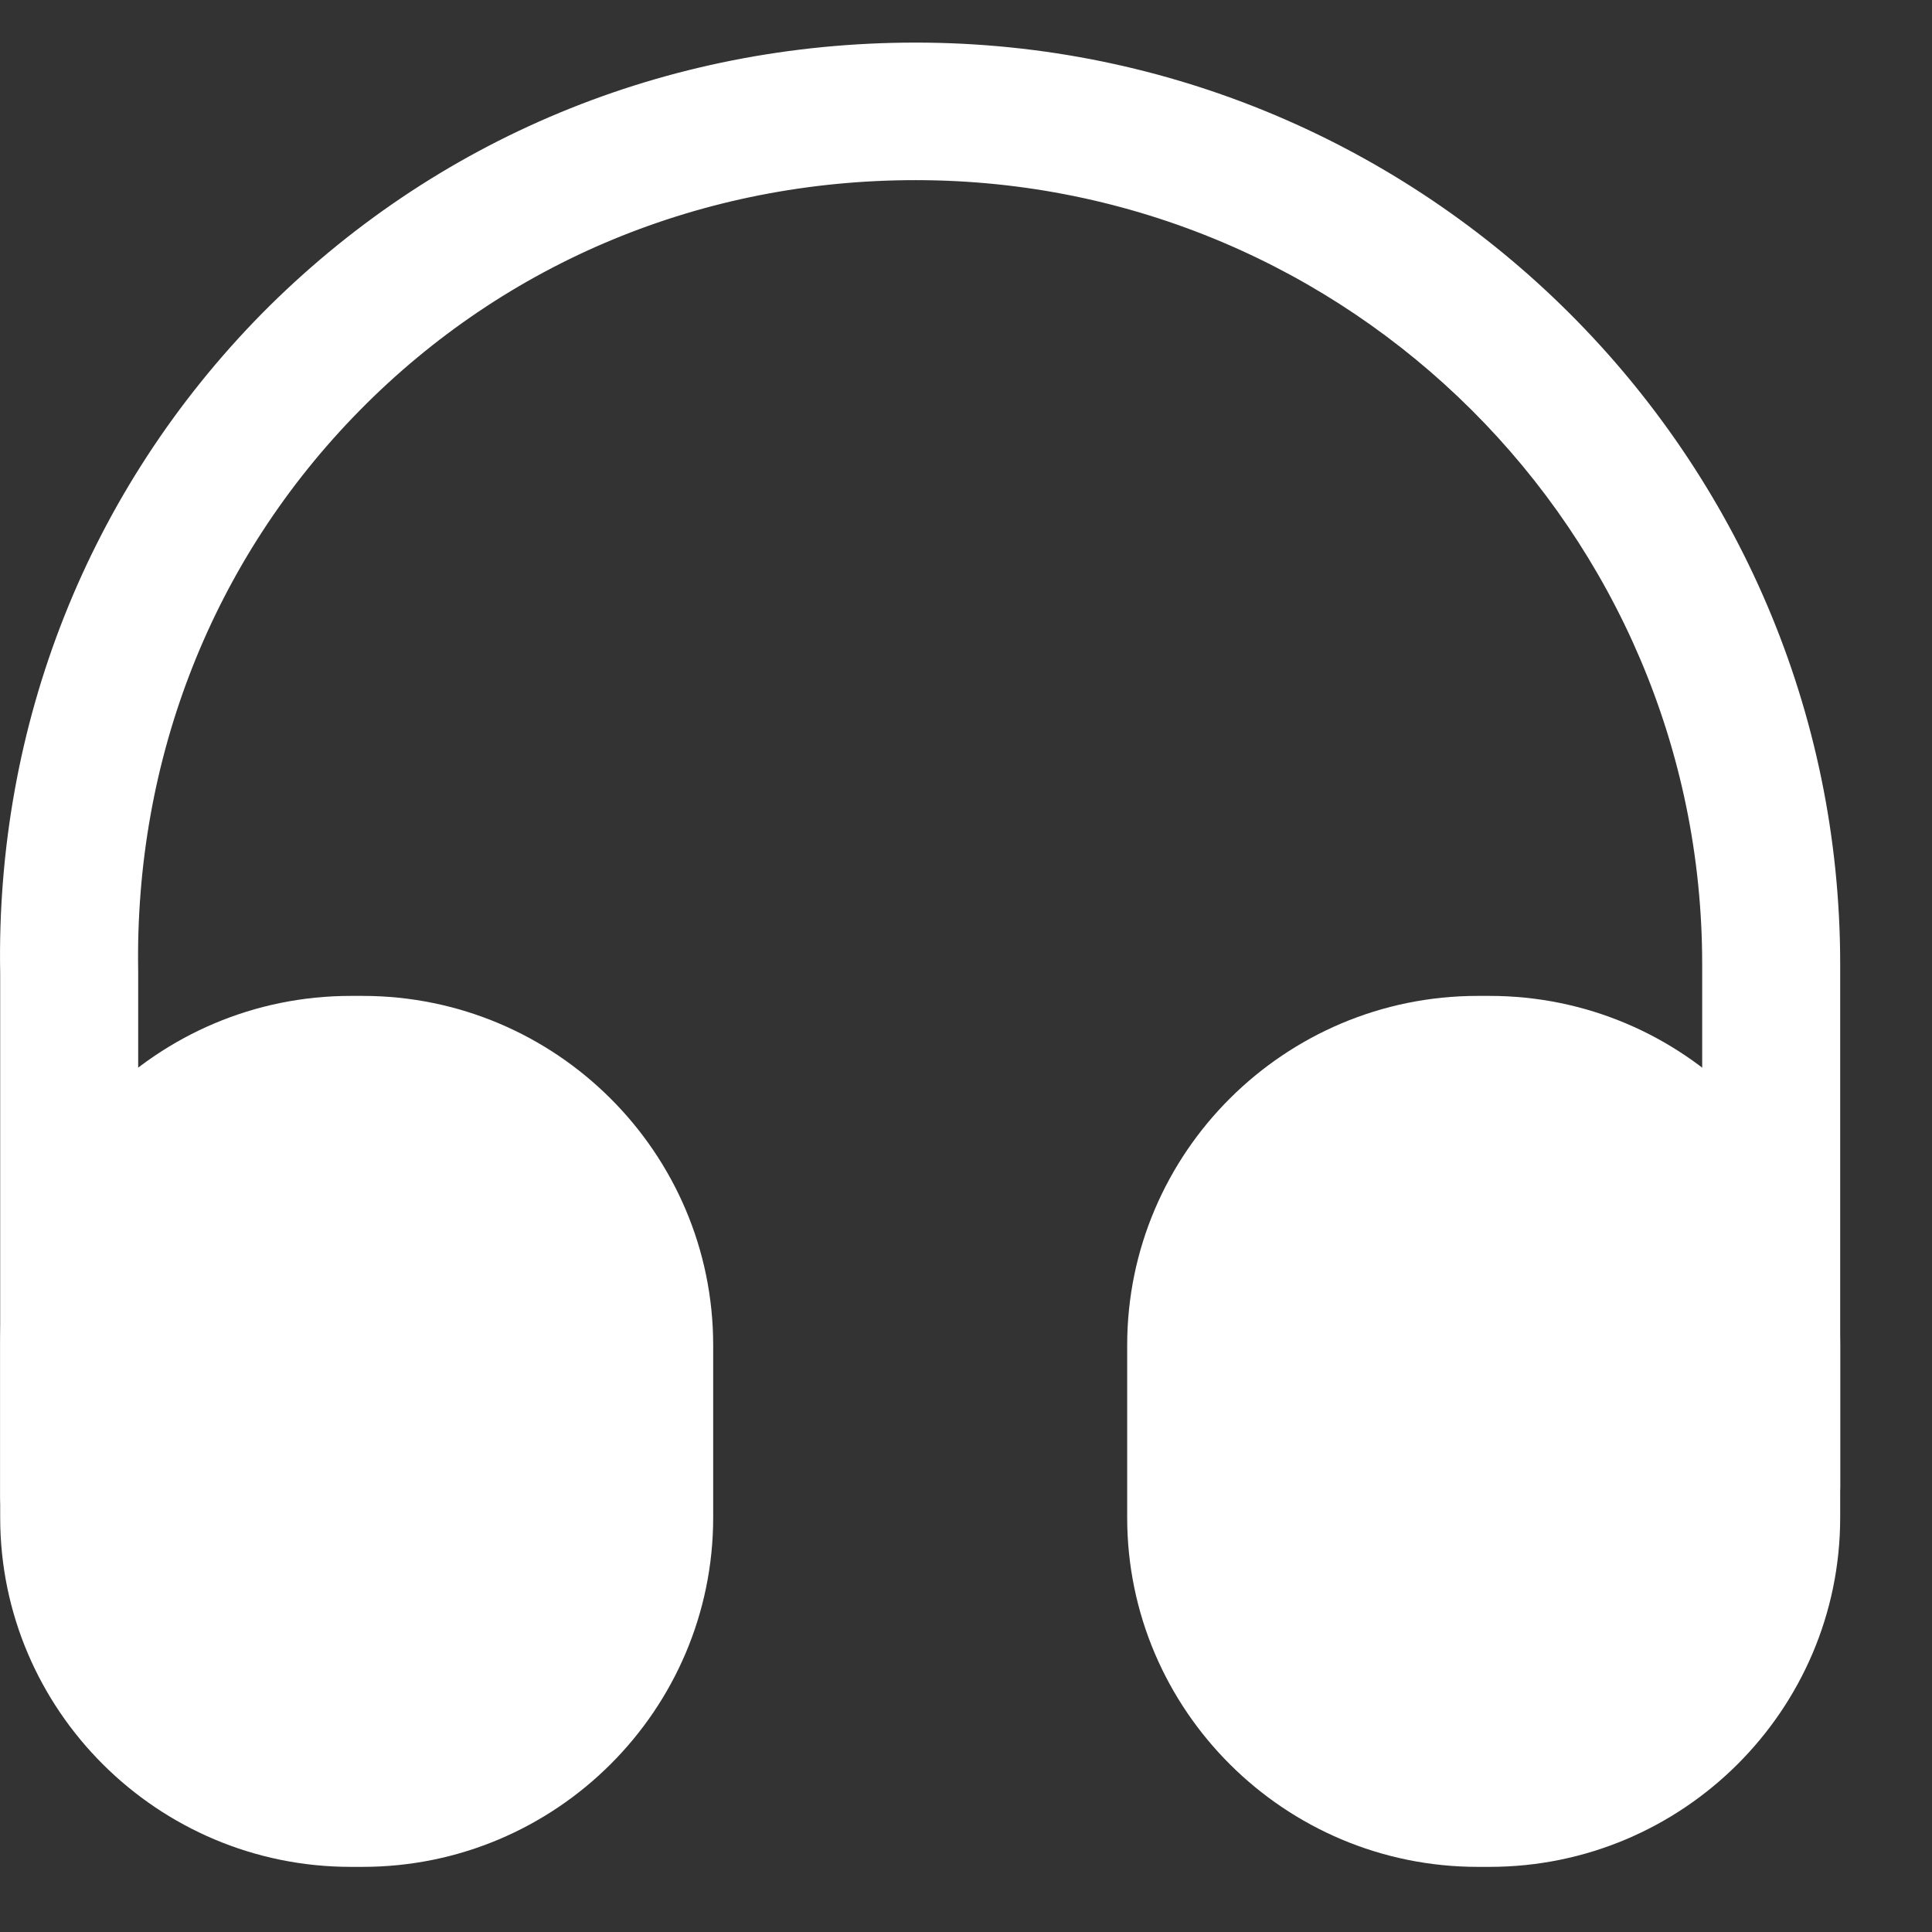<svg width="21" height="21" viewBox="0 0 21 21" fill="none" xmlns="http://www.w3.org/2000/svg">
<rect x="0" y="0" width="21" height="21" fill="#333333" stroke="none"/>
<path d="M0.752 17.005C0.342 17.005 0.002 16.666 0.002 16.258V10.578C-0.048 7.877 0.962 5.326 2.842 3.413C4.722 1.509 7.242 0.463 9.952 0.463C15.492 0.463 20.002 4.957 20.002 10.478V16.158C20.002 16.567 19.662 16.906 19.252 16.906C18.842 16.906 18.502 16.567 18.502 16.158V10.478C18.502 5.784 14.672 1.958 9.952 1.958C7.642 1.958 5.502 2.845 3.912 4.459C2.312 6.083 1.462 8.246 1.502 10.558V16.248C1.502 16.666 1.172 17.005 0.752 17.005Z" fill="white"/>
<path d="M3.942 10.825H3.812C1.712 10.825 0.002 12.529 0.002 14.622V16.495C0.002 18.588 1.712 20.292 3.812 20.292H3.942C6.042 20.292 7.752 18.588 7.752 16.495V14.622C7.752 12.529 6.042 10.825 3.942 10.825Z" fill="white"/>
<path d="M16.192 10.825H16.062C13.962 10.825 12.252 12.529 12.252 14.622V16.495C12.252 18.588 13.962 20.292 16.062 20.292H16.192C18.292 20.292 20.002 18.588 20.002 16.495V14.622C20.002 12.529 18.292 10.825 16.192 10.825Z" fill="white"/>
</svg>
